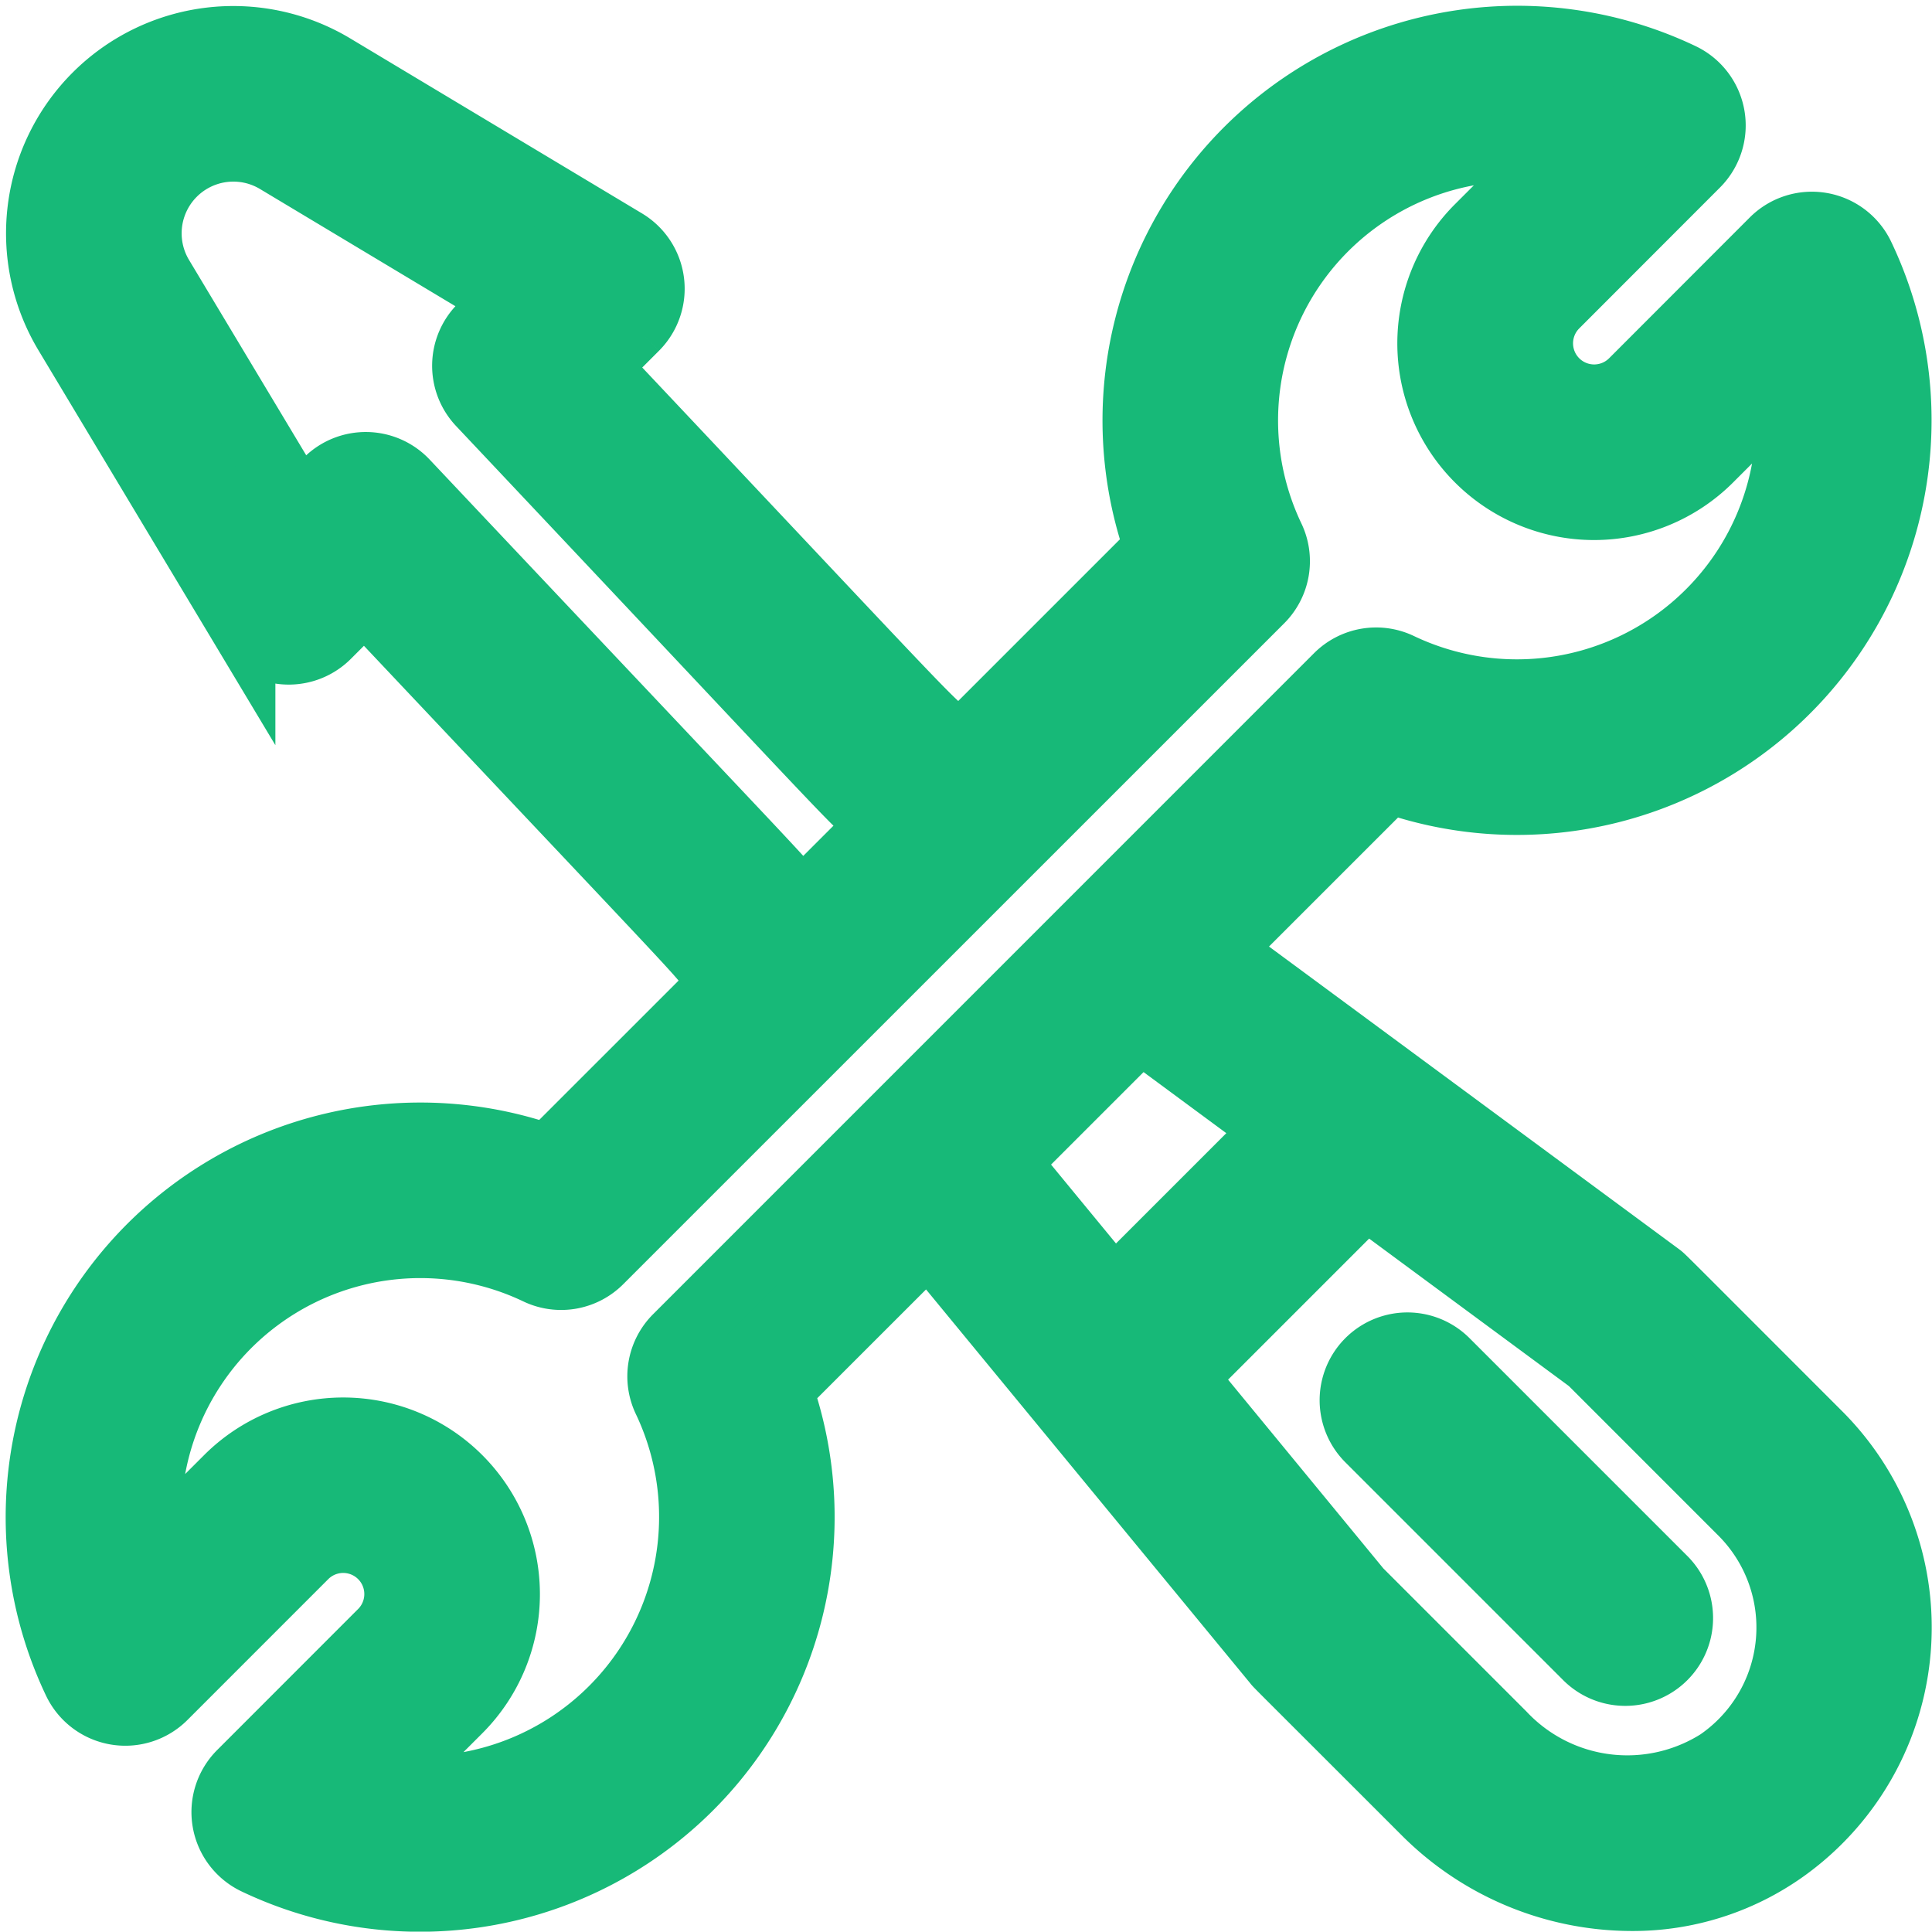 <svg xmlns="http://www.w3.org/2000/svg" width="57.949" height="57.938" viewBox="0 0 57.949 57.938"><defs><style>.a{fill:#17b978;stroke:#17b978;stroke-width:2px;}</style></defs><g transform="translate(1.171 1.127)"><g transform="translate(0.001 0.049)"><g transform="translate(0 0)"><path class="a" d="M53.381,41.913c-4.992-4.992-4.664-4.675-4.8-4.779L35.363,27.378l5.126-5.125A11.438,11.438,0,0,0,54.65,6.552,1.634,1.634,0,0,0,52.022,6.1L47.8,10.326a1.633,1.633,0,0,1-2.31-2.31L49.712,3.79a1.634,1.634,0,0,0-.451-2.629,11.438,11.438,0,0,0-15.7,14.161l-5.911,5.911c-1.2-.936.385.663-10.951-11.357l1.188-1.188a1.634,1.634,0,0,0-.315-2.556L8.822.884A5.817,5.817,0,0,0,.84,8.865l5.249,8.749a1.634,1.634,0,0,0,2.556.315l1.121-1.121c11.277,11.958,9.793,10.333,10.684,11.48.021.027.045.051.067.077l-5.242,5.241a11.438,11.438,0,0,0-14.161,15.7,1.634,1.634,0,0,0,2.629.451l4.225-4.226a1.633,1.633,0,1,1,2.31,2.31L6.053,52.068A1.634,1.634,0,0,0,6.5,54.7a11.438,11.438,0,0,0,15.7-14.161l4.477-4.476L37.1,48.725c.079.1-.182-.172,4.479,4.49a8.767,8.767,0,0,0,6.172,2.577,7.814,7.814,0,0,0,4.586-1.446A8.174,8.174,0,0,0,53.381,41.913ZM10.988,13.343a1.634,1.634,0,0,0-2.343-.034l-.831.831L3.641,7.184a2.551,2.551,0,0,1,3.5-3.5L14.1,7.858l-.831.831a1.633,1.633,0,0,0-.033,2.276C26.256,24.775,24.208,22.7,25.32,23.562L22.841,26.04C21.984,24.939,23.973,27.111,10.988,13.343ZM19.124,39a1.633,1.633,0,0,0-.319,1.859,8.175,8.175,0,0,1-8.528,11.607l2.311-2.311a4.9,4.9,0,1,0-6.93-6.93L3.347,45.533a8.171,8.171,0,0,1,11.608-8.528,1.633,1.633,0,0,0,1.859-.319L36.64,16.862A1.633,1.633,0,0,0,36.959,15,8.171,8.171,0,0,1,45.487,3.395L43.176,5.706a4.9,4.9,0,0,0,6.93,6.93l2.311-2.311a8.171,8.171,0,0,1-11.608,8.528,1.633,1.633,0,0,0-1.859.319ZM29,33.745l4.031-4.031,4.109,3.033-4.909,4.909C28.889,33.6,29.1,33.845,29,33.745Zm21.436,17.95a5.137,5.137,0,0,1-6.539-.789l-4.317-4.317-5.264-6.4,5.481-5.481,6.744,4.979,4.533,4.534A4.9,4.9,0,0,1,50.432,51.695Z" transform="translate(-0.001 -0.049)"/></g></g><g transform="translate(39.411 39.239)"><path class="a" d="M371.114,366.839l-6.534-6.534a1.633,1.633,0,1,0-2.31,2.31l6.534,6.534a1.633,1.633,0,0,0,2.31-2.31Z" transform="translate(-361.792 -359.827)"/></g></g></svg>